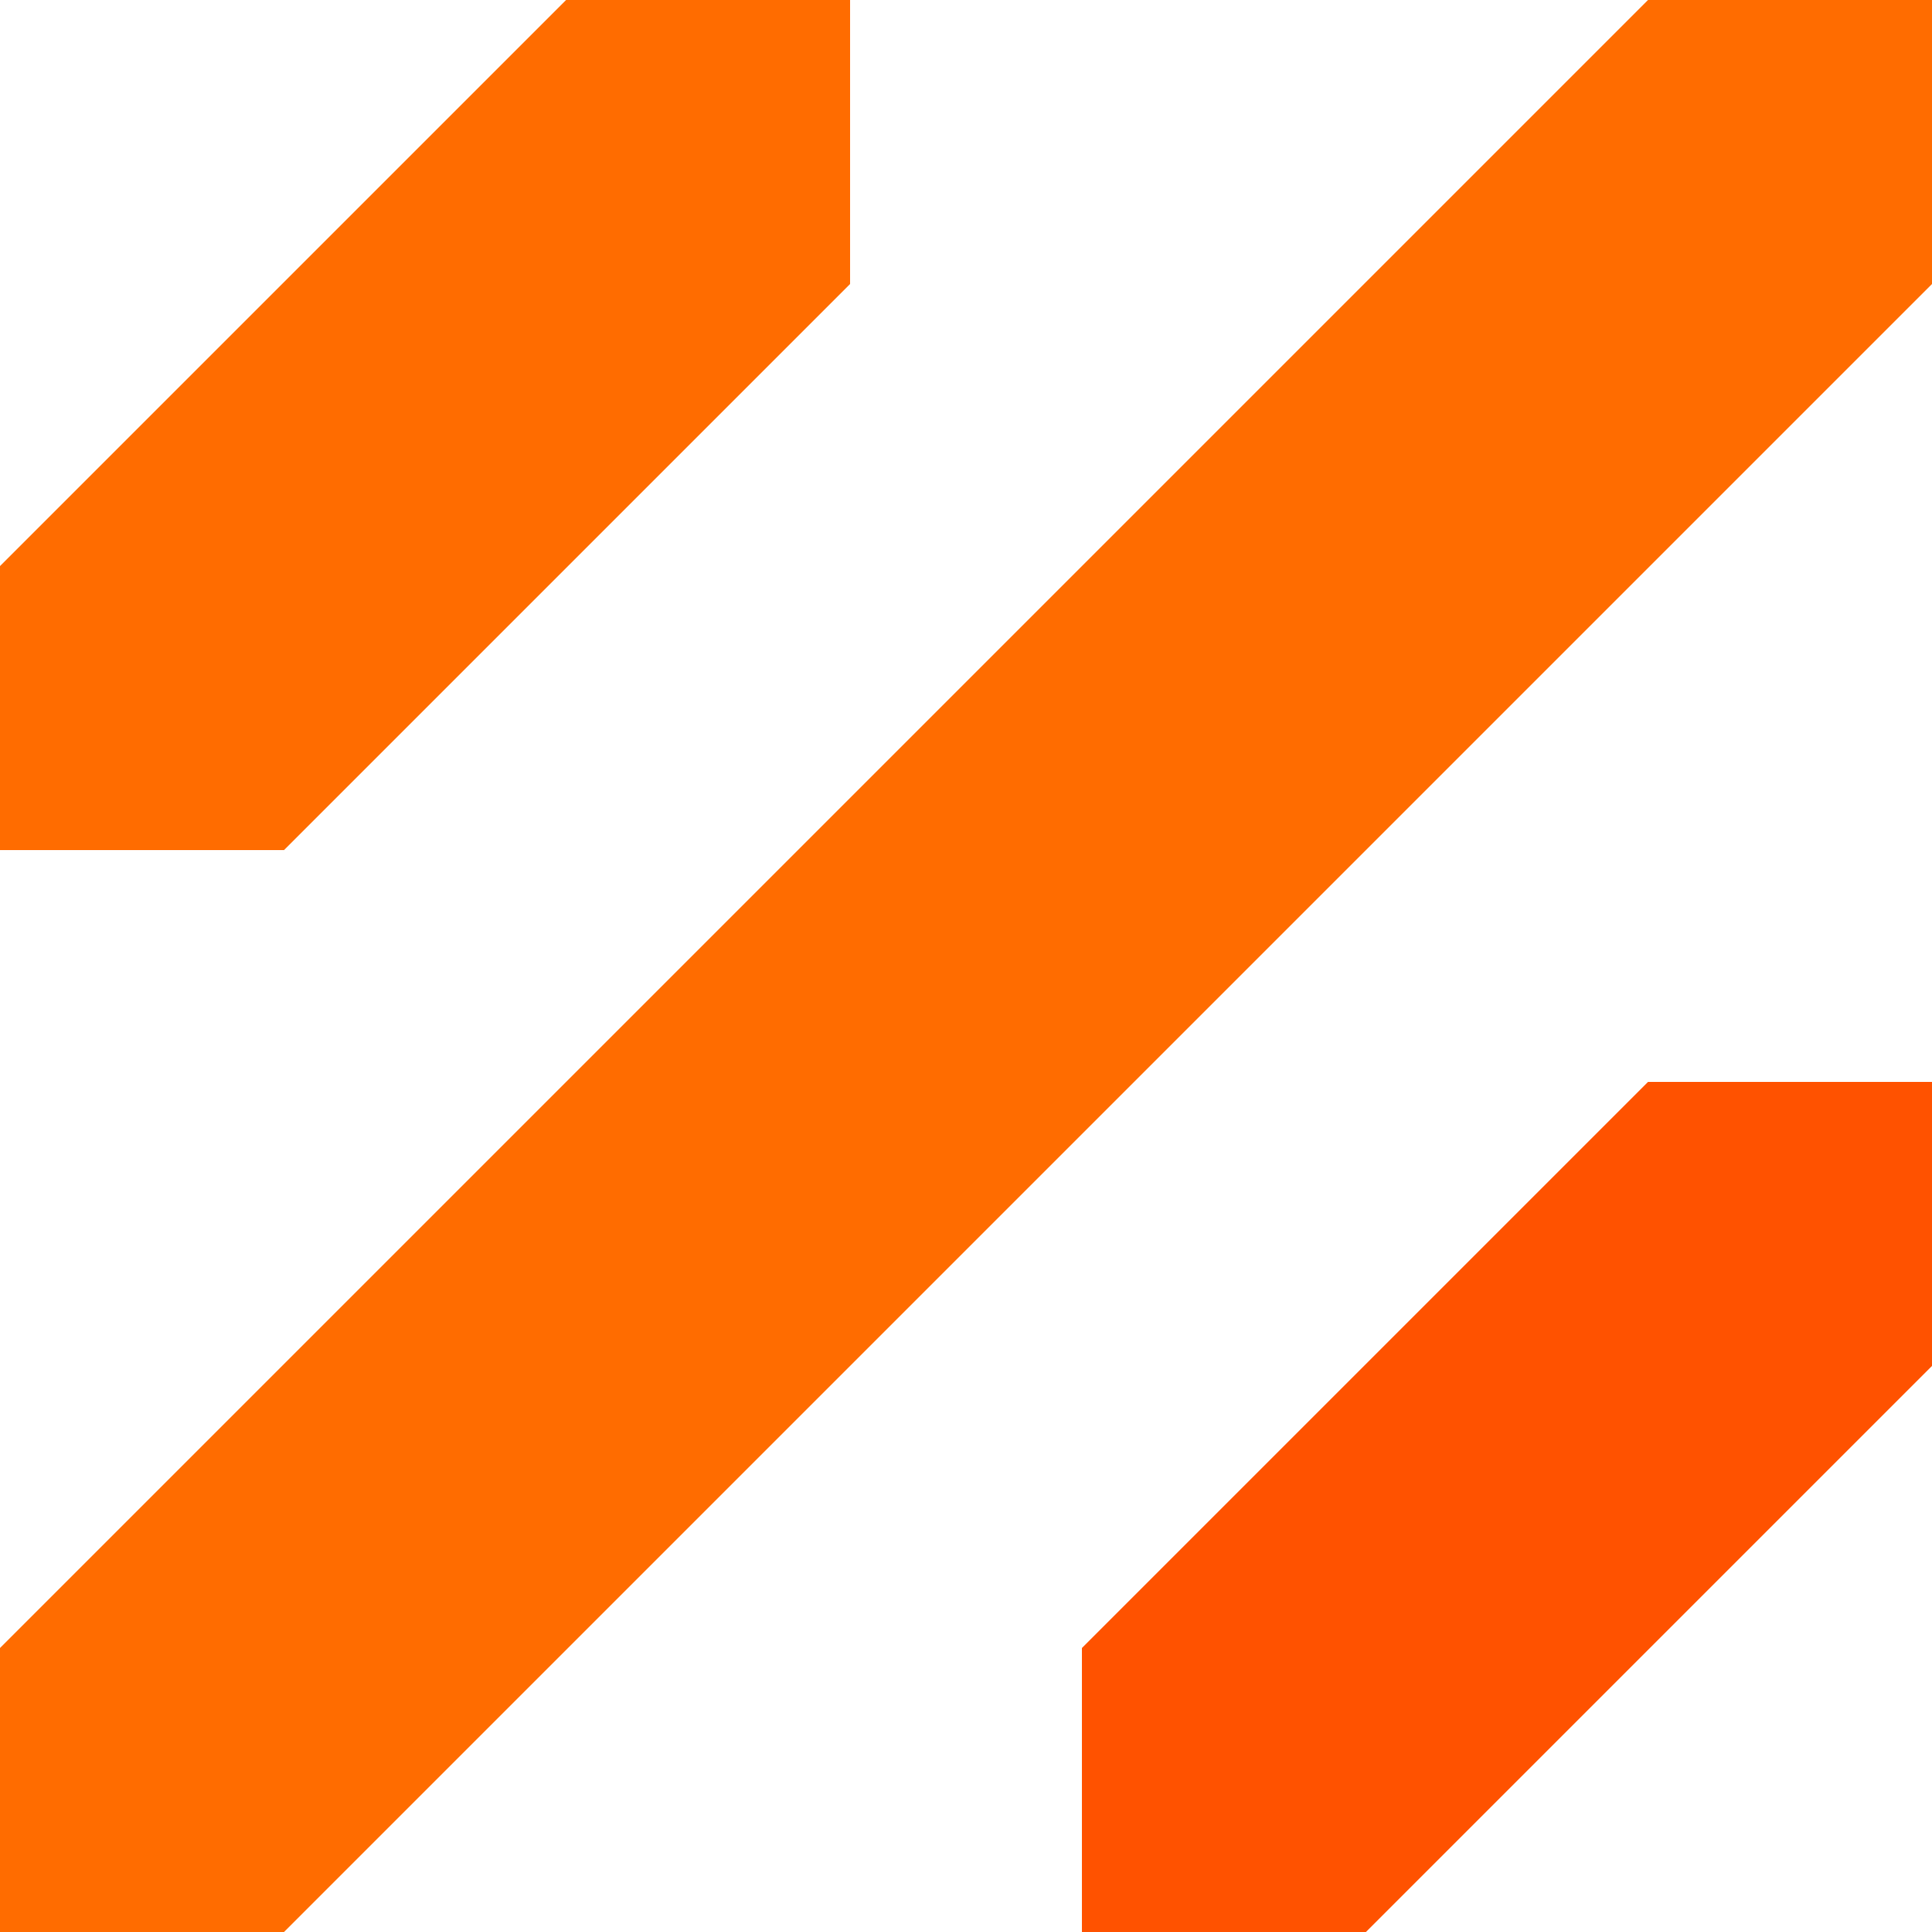<?xml version="1.0" encoding="utf-8"?>
<!-- Generator: Adobe Illustrator 23.0.4, SVG Export Plug-In . SVG Version: 6.00 Build 0)  -->
<svg version="1.1" id="Layer_1" xmlns="http://www.w3.org/2000/svg" xmlns:xlink="http://www.w3.org/1999/xlink" x="0px" y="0px"
	 viewBox="0 0 100 100" style="enable-background:new 0 0 100 100;" xml:space="preserve">
<style type="text/css">
	.st0{fill:#FF6C00;}
	.st1{fill:#FF5200;}
</style>
<g id="Field_Financials">
	<polygon class="st0" points="85.3,0 0,85.3 0,100 14.7,100 100,14.7 100,0 	"/>
	<polygon class="st1" points="85.3,56 56,85.3 56,100 70.7,100 100,70.7 100,56 	"/>
	<polygon class="st0" points="29.3,0 0,29.3 0,44 14.7,44 44,14.7 44,0 	"/>
</g>
</svg>
